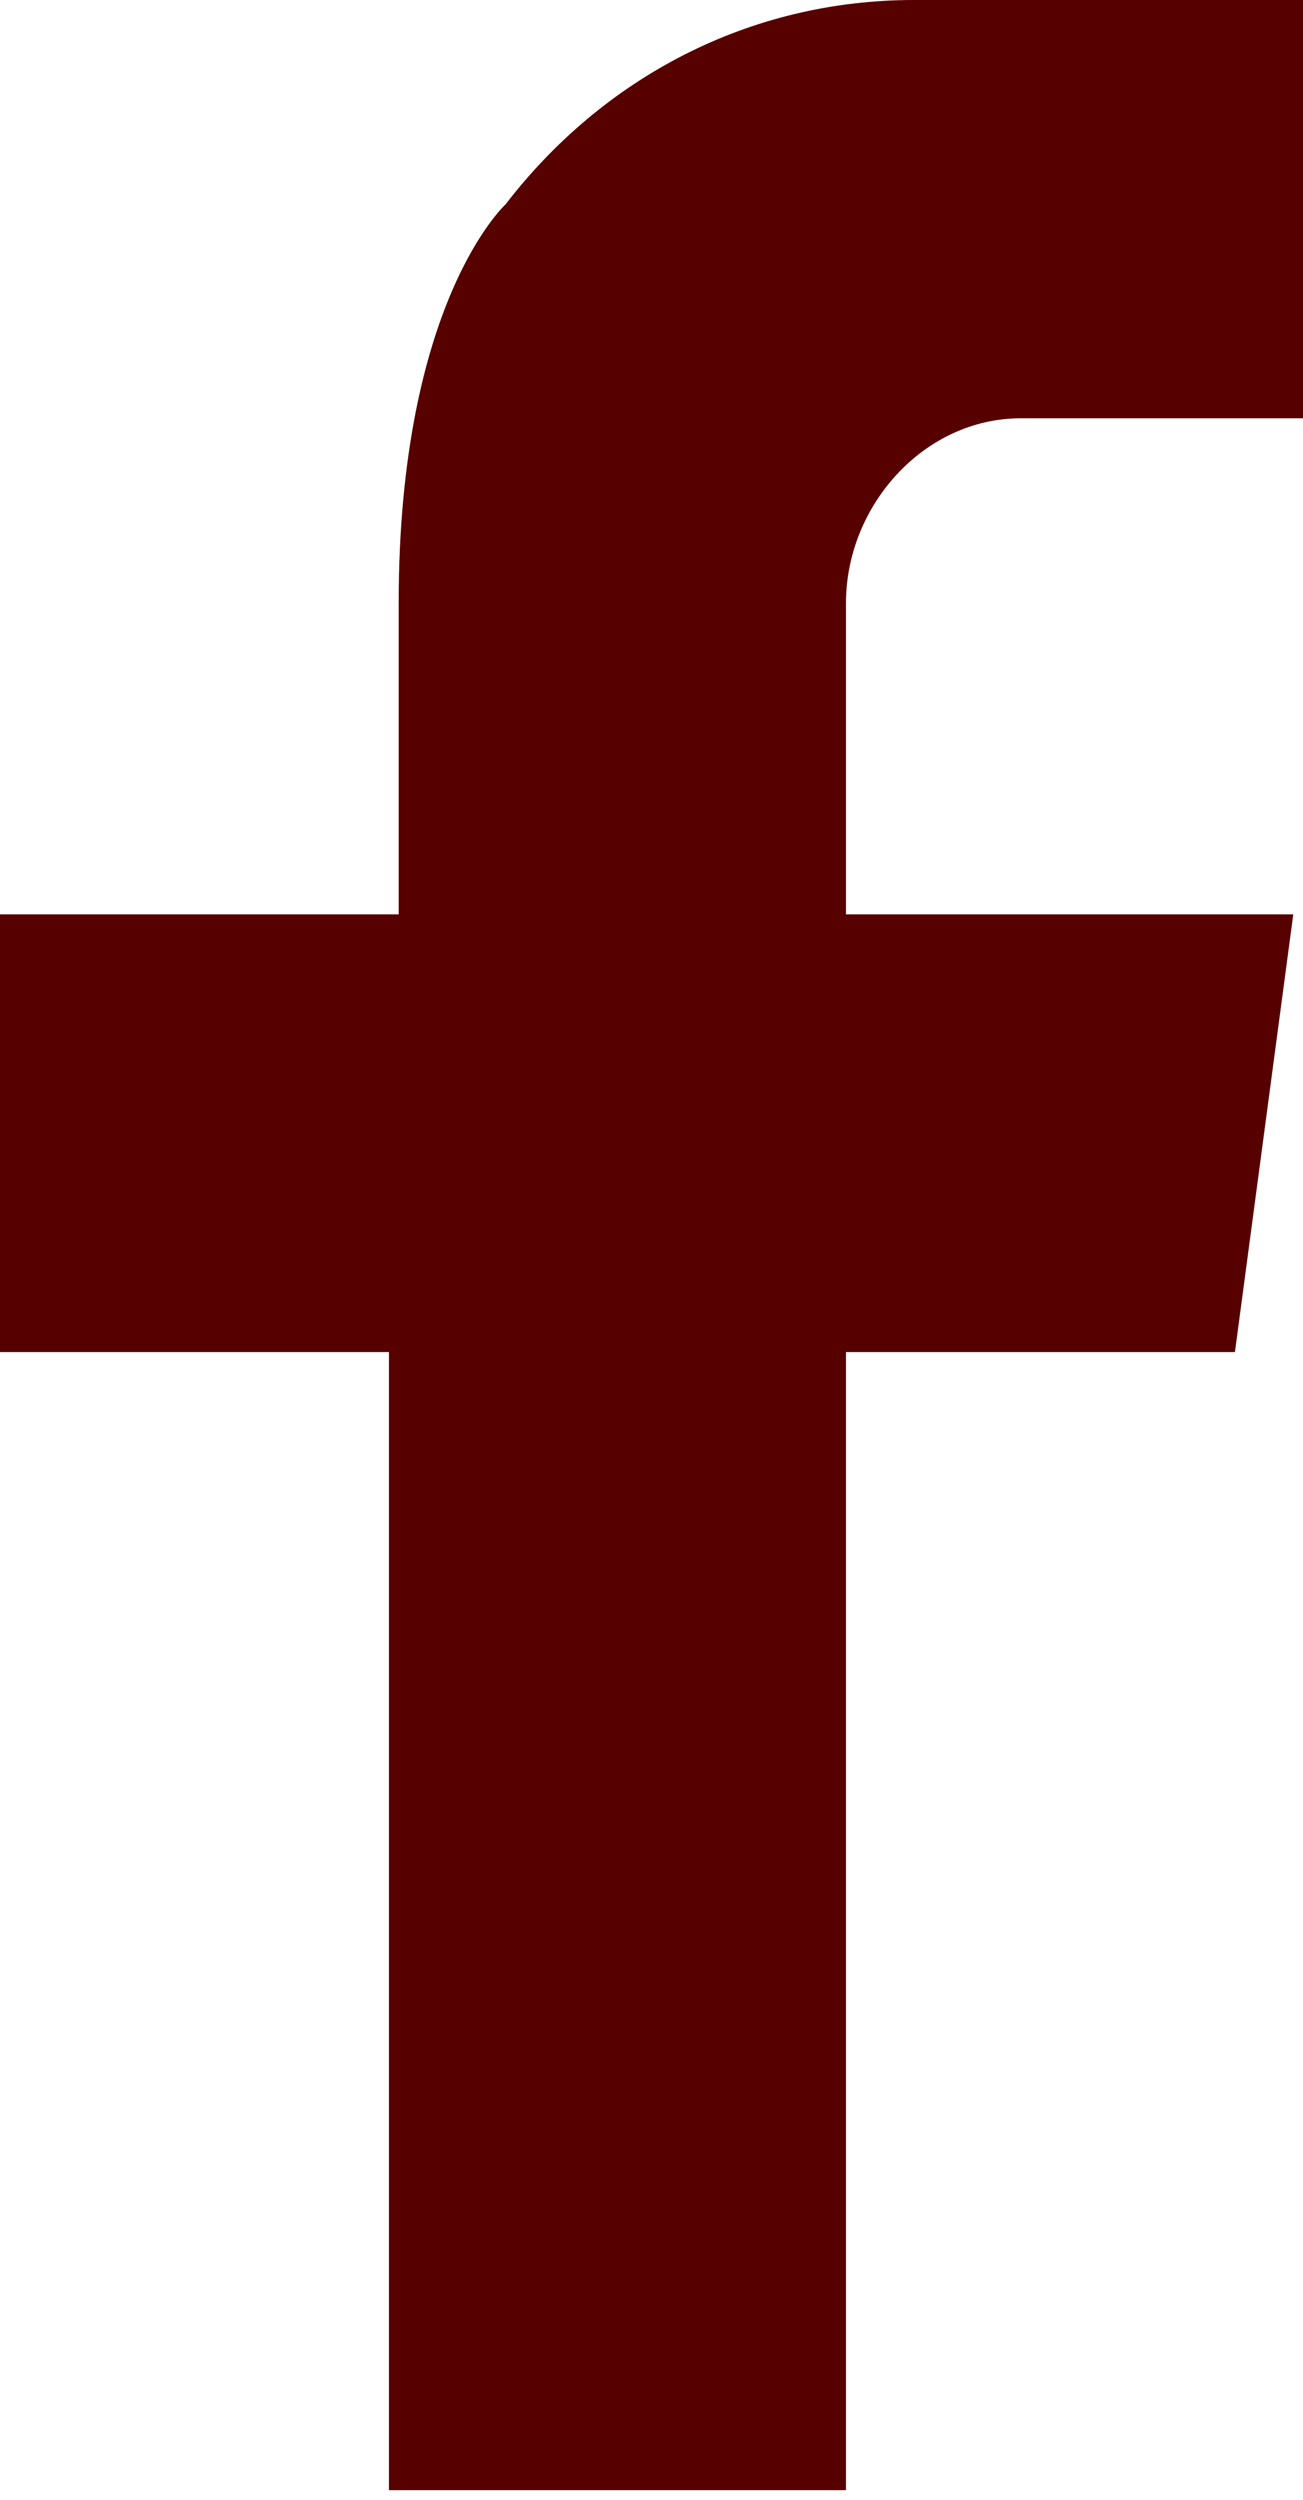 <?xml version="1.0" encoding="utf-8"?>
<!-- Generator: Adobe Illustrator 26.2.1, SVG Export Plug-In . SVG Version: 6.00 Build 0)  -->
<svg version="1.1" id="Group_15" xmlns="http://www.w3.org/2000/svg" xmlns:xlink="http://www.w3.org/1999/xlink" x="0px" y="0px"
	 viewBox="0 0 13.4 25.7" style="enable-background:new 0 0 13.4 25.7;" xml:space="preserve">
<style type="text/css">
	.st0{fill:#570000;}
</style>
<g id="Group_14">
	<path id="Path_135" class="st0" d="M10.7,4.3h2.7V0h-4C7.7,0,6.2,0.8,5.2,2.1c0,0-1.1,1-1.1,4.1l0,0v3.2H0v4.5h4v11.7h4.7V13.9h4
		l0.6-4.5H8.7V6.2l0,0c0-1,0.8-1.9,1.8-1.9C10.6,4.3,10.7,4.3,10.7,4.3z"/>
</g>
</svg>
